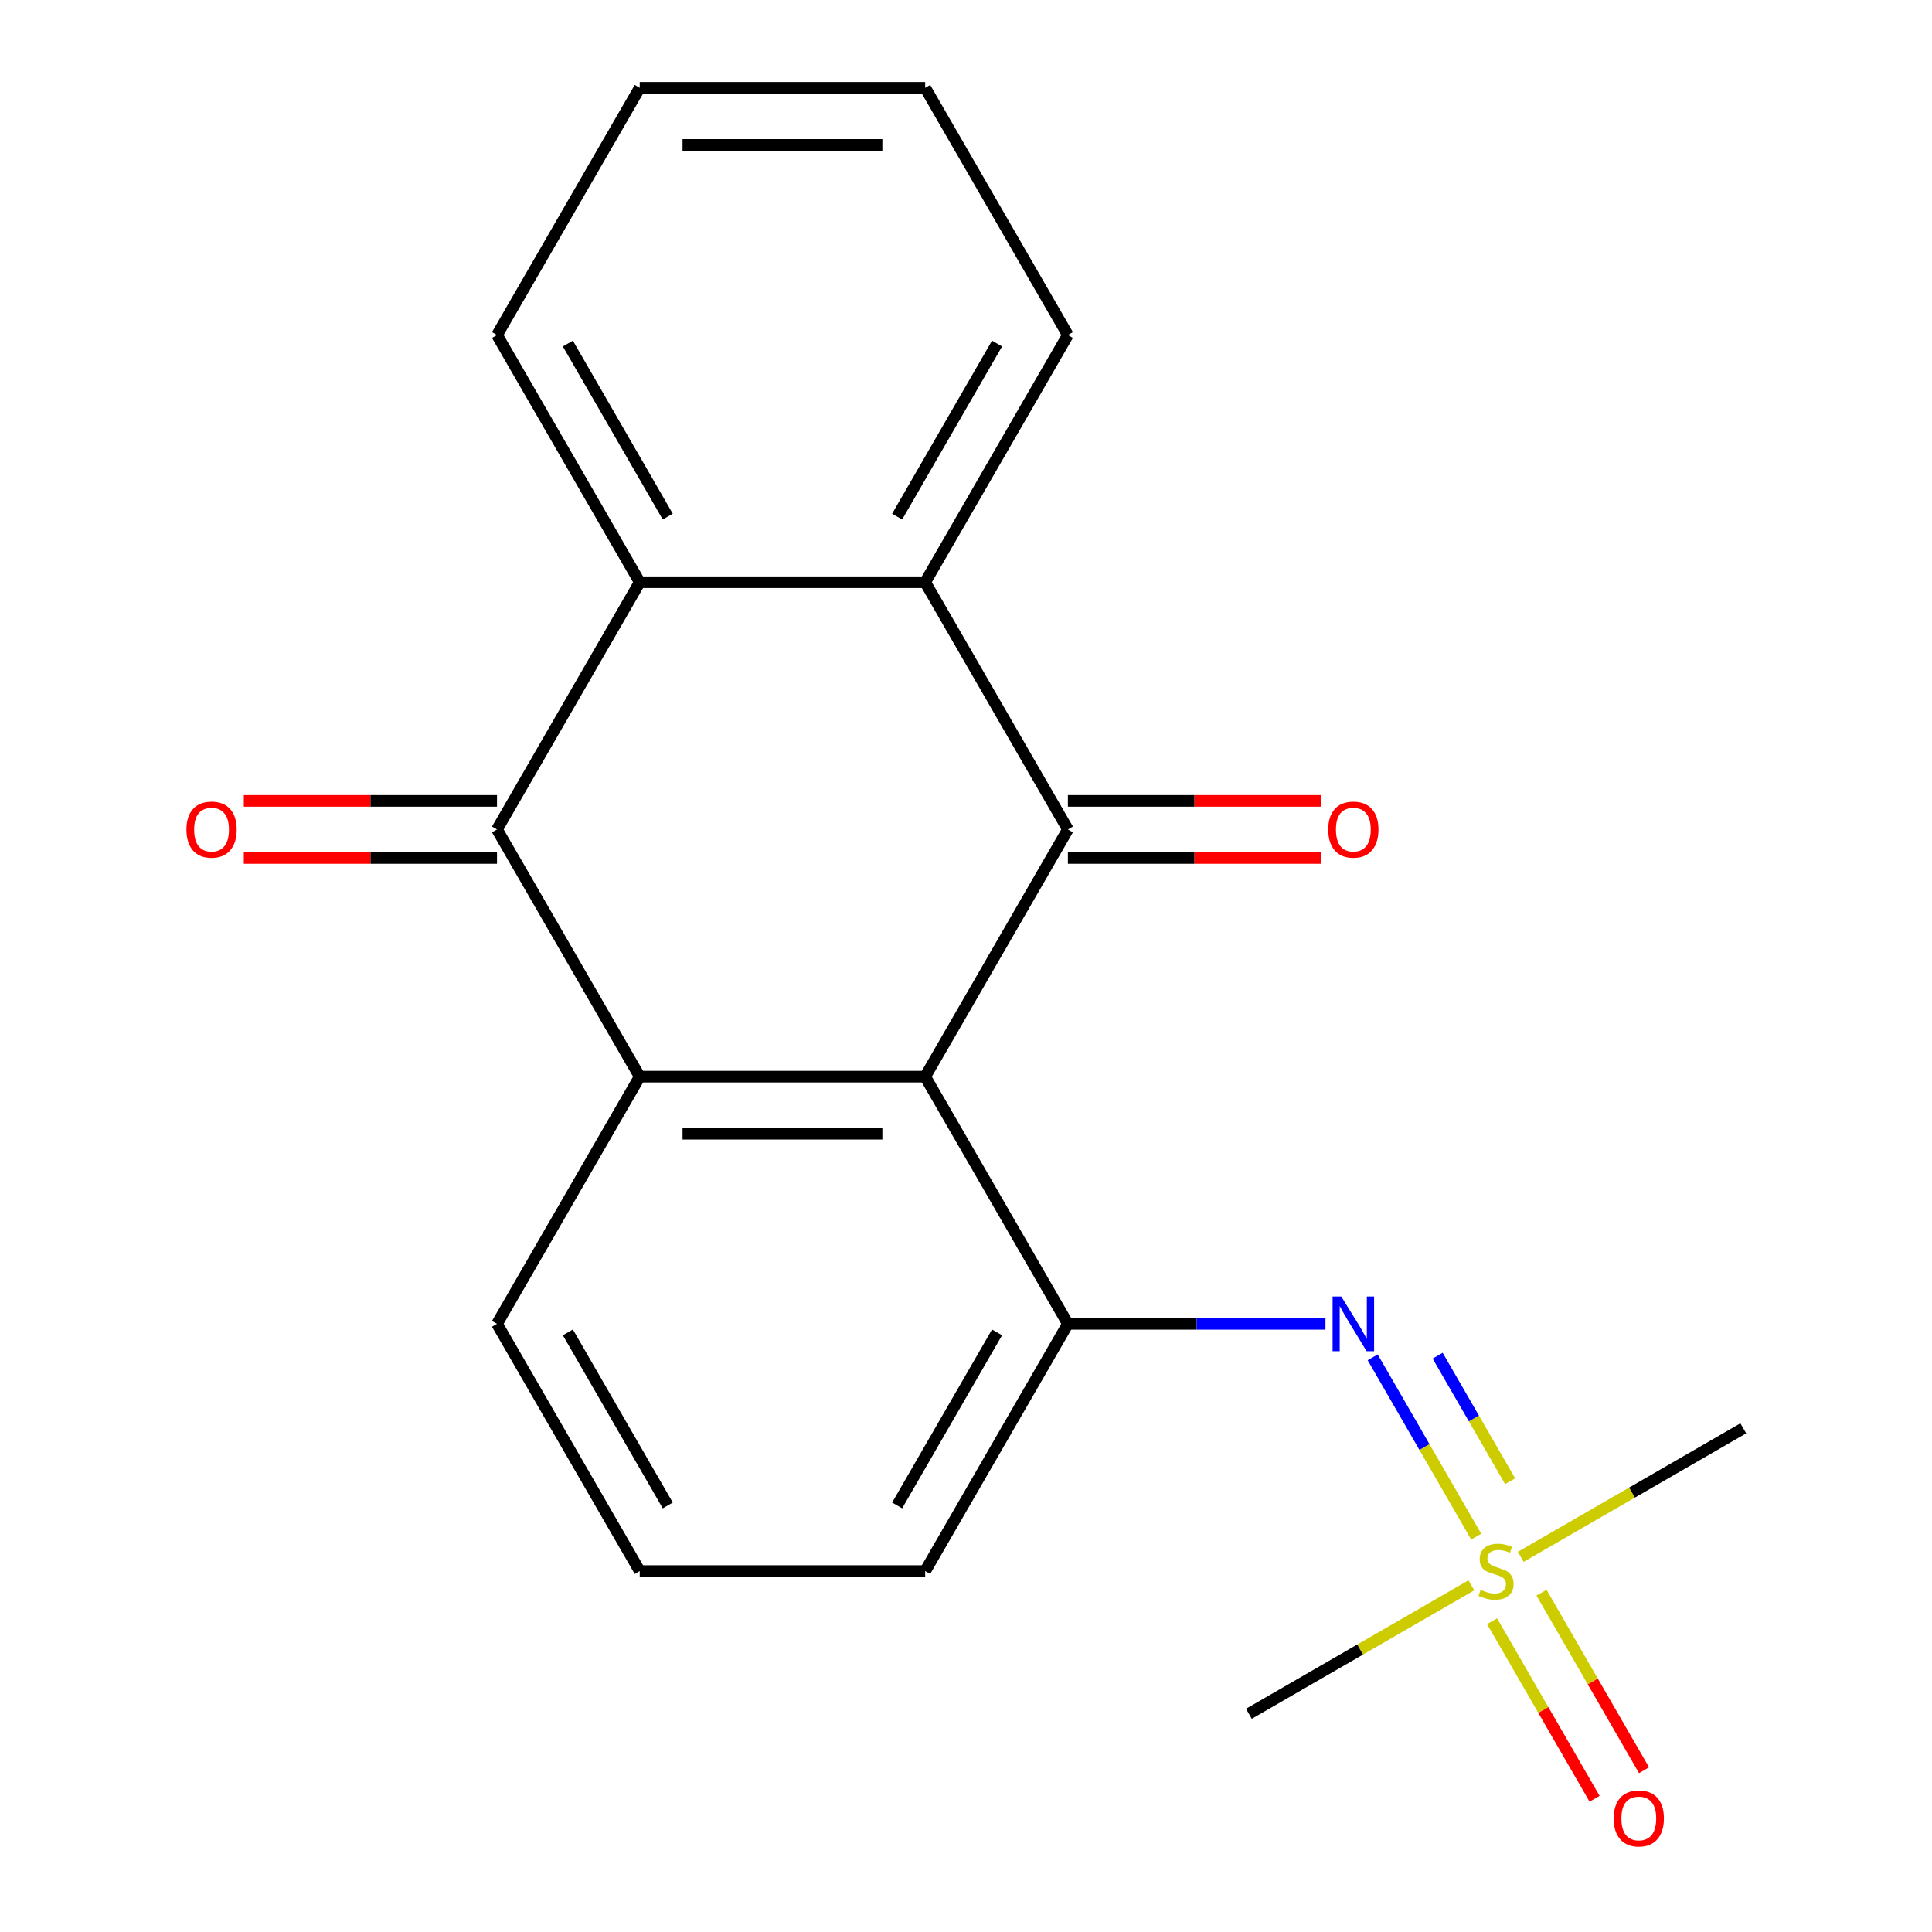 <?xml version='1.0' encoding='iso-8859-1'?>
<svg version='1.1' baseProfile='full'
              xmlns='http://www.w3.org/2000/svg'
                      xmlns:rdkit='http://www.rdkit.org/xml'
                      xmlns:xlink='http://www.w3.org/1999/xlink'
                  xml:space='preserve'
width='1000px' height='1000px' viewBox='0 0 1000 1000'>
<!-- END OF HEADER -->
<rect style='opacity:1.0;fill:#FFFFFF;stroke:none' width='1000' height='1000' x='0' y='0'> </rect>
<path class='bond-0' d='M 478.868,557.269 L 552.742,429.316' style='fill:none;fill-rule:evenodd;stroke:#000000;stroke-width:6px;stroke-linecap:butt;stroke-linejoin:miter;stroke-opacity:1' />
<path class='bond-1' d='M 478.868,557.269 L 331.12,557.269' style='fill:none;fill-rule:evenodd;stroke:#000000;stroke-width:6px;stroke-linecap:butt;stroke-linejoin:miter;stroke-opacity:1' />
<path class='bond-1' d='M 456.706,586.819 L 353.282,586.819' style='fill:none;fill-rule:evenodd;stroke:#000000;stroke-width:6px;stroke-linecap:butt;stroke-linejoin:miter;stroke-opacity:1' />
<path class='bond-6' d='M 478.868,557.269 L 552.742,685.223' style='fill:none;fill-rule:evenodd;stroke:#000000;stroke-width:6px;stroke-linecap:butt;stroke-linejoin:miter;stroke-opacity:1' />
<path class='bond-4' d='M 552.742,429.316 L 478.868,301.362' style='fill:none;fill-rule:evenodd;stroke:#000000;stroke-width:6px;stroke-linecap:butt;stroke-linejoin:miter;stroke-opacity:1' />
<path class='bond-8' d='M 552.742,444.09 L 618.269,444.09' style='fill:none;fill-rule:evenodd;stroke:#000000;stroke-width:6px;stroke-linecap:butt;stroke-linejoin:miter;stroke-opacity:1' />
<path class='bond-8' d='M 618.269,444.09 L 683.797,444.09' style='fill:none;fill-rule:evenodd;stroke:#FF0000;stroke-width:6px;stroke-linecap:butt;stroke-linejoin:miter;stroke-opacity:1' />
<path class='bond-8' d='M 552.742,414.541 L 618.269,414.541' style='fill:none;fill-rule:evenodd;stroke:#000000;stroke-width:6px;stroke-linecap:butt;stroke-linejoin:miter;stroke-opacity:1' />
<path class='bond-8' d='M 618.269,414.541 L 683.797,414.541' style='fill:none;fill-rule:evenodd;stroke:#FF0000;stroke-width:6px;stroke-linecap:butt;stroke-linejoin:miter;stroke-opacity:1' />
<path class='bond-2' d='M 331.12,557.269 L 257.246,429.316' style='fill:none;fill-rule:evenodd;stroke:#000000;stroke-width:6px;stroke-linecap:butt;stroke-linejoin:miter;stroke-opacity:1' />
<path class='bond-11' d='M 331.12,557.269 L 257.246,685.223' style='fill:none;fill-rule:evenodd;stroke:#000000;stroke-width:6px;stroke-linecap:butt;stroke-linejoin:miter;stroke-opacity:1' />
<path class='bond-5' d='M 257.246,429.316 L 331.12,301.362' style='fill:none;fill-rule:evenodd;stroke:#000000;stroke-width:6px;stroke-linecap:butt;stroke-linejoin:miter;stroke-opacity:1' />
<path class='bond-10' d='M 257.246,414.541 L 191.719,414.541' style='fill:none;fill-rule:evenodd;stroke:#000000;stroke-width:6px;stroke-linecap:butt;stroke-linejoin:miter;stroke-opacity:1' />
<path class='bond-10' d='M 191.719,414.541 L 126.191,414.541' style='fill:none;fill-rule:evenodd;stroke:#FF0000;stroke-width:6px;stroke-linecap:butt;stroke-linejoin:miter;stroke-opacity:1' />
<path class='bond-10' d='M 257.246,444.09 L 191.719,444.09' style='fill:none;fill-rule:evenodd;stroke:#000000;stroke-width:6px;stroke-linecap:butt;stroke-linejoin:miter;stroke-opacity:1' />
<path class='bond-10' d='M 191.719,444.09 L 126.191,444.09' style='fill:none;fill-rule:evenodd;stroke:#FF0000;stroke-width:6px;stroke-linecap:butt;stroke-linejoin:miter;stroke-opacity:1' />
<path class='bond-3' d='M 764.08,795.363 L 737.29,748.963' style='fill:none;fill-rule:evenodd;stroke:#CCCC00;stroke-width:6px;stroke-linecap:butt;stroke-linejoin:miter;stroke-opacity:1' />
<path class='bond-3' d='M 737.29,748.963 L 710.501,702.562' style='fill:none;fill-rule:evenodd;stroke:#0000FF;stroke-width:6px;stroke-linecap:butt;stroke-linejoin:miter;stroke-opacity:1' />
<path class='bond-3' d='M 781.634,766.668 L 762.881,734.188' style='fill:none;fill-rule:evenodd;stroke:#CCCC00;stroke-width:6px;stroke-linecap:butt;stroke-linejoin:miter;stroke-opacity:1' />
<path class='bond-3' d='M 762.881,734.188 L 744.129,701.708' style='fill:none;fill-rule:evenodd;stroke:#0000FF;stroke-width:6px;stroke-linecap:butt;stroke-linejoin:miter;stroke-opacity:1' />
<path class='bond-9' d='M 772.293,839.138 L 798.822,885.089' style='fill:none;fill-rule:evenodd;stroke:#CCCC00;stroke-width:6px;stroke-linecap:butt;stroke-linejoin:miter;stroke-opacity:1' />
<path class='bond-9' d='M 798.822,885.089 L 825.352,931.04' style='fill:none;fill-rule:evenodd;stroke:#FF0000;stroke-width:6px;stroke-linecap:butt;stroke-linejoin:miter;stroke-opacity:1' />
<path class='bond-9' d='M 797.883,824.363 L 824.413,870.314' style='fill:none;fill-rule:evenodd;stroke:#CCCC00;stroke-width:6px;stroke-linecap:butt;stroke-linejoin:miter;stroke-opacity:1' />
<path class='bond-9' d='M 824.413,870.314 L 850.943,916.265' style='fill:none;fill-rule:evenodd;stroke:#FF0000;stroke-width:6px;stroke-linecap:butt;stroke-linejoin:miter;stroke-opacity:1' />
<path class='bond-12' d='M 761.591,820.551 L 704.001,853.801' style='fill:none;fill-rule:evenodd;stroke:#CCCC00;stroke-width:6px;stroke-linecap:butt;stroke-linejoin:miter;stroke-opacity:1' />
<path class='bond-12' d='M 704.001,853.801 L 646.411,887.051' style='fill:none;fill-rule:evenodd;stroke:#000000;stroke-width:6px;stroke-linecap:butt;stroke-linejoin:miter;stroke-opacity:1' />
<path class='bond-13' d='M 787.138,805.802 L 844.728,772.552' style='fill:none;fill-rule:evenodd;stroke:#CCCC00;stroke-width:6px;stroke-linecap:butt;stroke-linejoin:miter;stroke-opacity:1' />
<path class='bond-13' d='M 844.728,772.552 L 902.318,739.302' style='fill:none;fill-rule:evenodd;stroke:#000000;stroke-width:6px;stroke-linecap:butt;stroke-linejoin:miter;stroke-opacity:1' />
<path class='bond-15' d='M 478.868,301.362 L 552.742,173.408' style='fill:none;fill-rule:evenodd;stroke:#000000;stroke-width:6px;stroke-linecap:butt;stroke-linejoin:miter;stroke-opacity:1' />
<path class='bond-15' d='M 464.358,267.394 L 516.07,177.826' style='fill:none;fill-rule:evenodd;stroke:#000000;stroke-width:6px;stroke-linecap:butt;stroke-linejoin:miter;stroke-opacity:1' />
<path class='bond-21' d='M 478.868,301.362 L 331.12,301.362' style='fill:none;fill-rule:evenodd;stroke:#000000;stroke-width:6px;stroke-linecap:butt;stroke-linejoin:miter;stroke-opacity:1' />
<path class='bond-16' d='M 331.12,301.362 L 257.246,173.408' style='fill:none;fill-rule:evenodd;stroke:#000000;stroke-width:6px;stroke-linecap:butt;stroke-linejoin:miter;stroke-opacity:1' />
<path class='bond-16' d='M 345.629,267.394 L 293.918,177.826' style='fill:none;fill-rule:evenodd;stroke:#000000;stroke-width:6px;stroke-linecap:butt;stroke-linejoin:miter;stroke-opacity:1' />
<path class='bond-7' d='M 552.742,685.223 L 619.399,685.223' style='fill:none;fill-rule:evenodd;stroke:#000000;stroke-width:6px;stroke-linecap:butt;stroke-linejoin:miter;stroke-opacity:1' />
<path class='bond-7' d='M 619.399,685.223 L 686.057,685.223' style='fill:none;fill-rule:evenodd;stroke:#0000FF;stroke-width:6px;stroke-linecap:butt;stroke-linejoin:miter;stroke-opacity:1' />
<path class='bond-14' d='M 552.742,685.223 L 478.868,813.176' style='fill:none;fill-rule:evenodd;stroke:#000000;stroke-width:6px;stroke-linecap:butt;stroke-linejoin:miter;stroke-opacity:1' />
<path class='bond-14' d='M 516.07,689.641 L 464.358,779.209' style='fill:none;fill-rule:evenodd;stroke:#000000;stroke-width:6px;stroke-linecap:butt;stroke-linejoin:miter;stroke-opacity:1' />
<path class='bond-20' d='M 257.246,685.223 L 331.12,813.176' style='fill:none;fill-rule:evenodd;stroke:#000000;stroke-width:6px;stroke-linecap:butt;stroke-linejoin:miter;stroke-opacity:1' />
<path class='bond-20' d='M 293.918,689.641 L 345.629,779.209' style='fill:none;fill-rule:evenodd;stroke:#000000;stroke-width:6px;stroke-linecap:butt;stroke-linejoin:miter;stroke-opacity:1' />
<path class='bond-17' d='M 478.868,813.176 L 331.12,813.176' style='fill:none;fill-rule:evenodd;stroke:#000000;stroke-width:6px;stroke-linecap:butt;stroke-linejoin:miter;stroke-opacity:1' />
<path class='bond-18' d='M 552.742,173.408 L 478.868,45.455' style='fill:none;fill-rule:evenodd;stroke:#000000;stroke-width:6px;stroke-linecap:butt;stroke-linejoin:miter;stroke-opacity:1' />
<path class='bond-19' d='M 257.246,173.408 L 331.12,45.455' style='fill:none;fill-rule:evenodd;stroke:#000000;stroke-width:6px;stroke-linecap:butt;stroke-linejoin:miter;stroke-opacity:1' />
<path class='bond-22' d='M 478.868,45.455 L 331.12,45.455' style='fill:none;fill-rule:evenodd;stroke:#000000;stroke-width:6px;stroke-linecap:butt;stroke-linejoin:miter;stroke-opacity:1' />
<path class='bond-22' d='M 456.706,75.004 L 353.282,75.004' style='fill:none;fill-rule:evenodd;stroke:#000000;stroke-width:6px;stroke-linecap:butt;stroke-linejoin:miter;stroke-opacity:1' />
<path  class='atom-4' d='M 766.364 822.896
Q 766.684 823.016, 768.004 823.576
Q 769.324 824.136, 770.764 824.496
Q 772.244 824.816, 773.684 824.816
Q 776.364 824.816, 777.924 823.536
Q 779.484 822.216, 779.484 819.936
Q 779.484 818.376, 778.684 817.416
Q 777.924 816.456, 776.724 815.936
Q 775.524 815.416, 773.524 814.816
Q 771.004 814.056, 769.484 813.336
Q 768.004 812.616, 766.924 811.096
Q 765.884 809.576, 765.884 807.016
Q 765.884 803.456, 768.284 801.256
Q 770.724 799.056, 775.524 799.056
Q 778.804 799.056, 782.524 800.616
L 781.604 803.696
Q 778.204 802.296, 775.644 802.296
Q 772.884 802.296, 771.364 803.456
Q 769.844 804.576, 769.884 806.536
Q 769.884 808.056, 770.644 808.976
Q 771.444 809.896, 772.564 810.416
Q 773.724 810.936, 775.644 811.536
Q 778.204 812.336, 779.724 813.136
Q 781.244 813.936, 782.324 815.576
Q 783.444 817.176, 783.444 819.936
Q 783.444 823.856, 780.804 825.976
Q 778.204 828.056, 773.844 828.056
Q 771.324 828.056, 769.404 827.496
Q 767.524 826.976, 765.284 826.056
L 766.364 822.896
' fill='#CCCC00'/>
<path  class='atom-8' d='M 694.23 671.063
L 703.51 686.063
Q 704.43 687.543, 705.91 690.223
Q 707.39 692.903, 707.47 693.063
L 707.47 671.063
L 711.23 671.063
L 711.23 699.383
L 707.35 699.383
L 697.39 682.983
Q 696.23 681.063, 694.99 678.863
Q 693.79 676.663, 693.43 675.983
L 693.43 699.383
L 689.75 699.383
L 689.75 671.063
L 694.23 671.063
' fill='#0000FF'/>
<path  class='atom-9' d='M 687.49 429.396
Q 687.49 422.596, 690.85 418.796
Q 694.21 414.996, 700.49 414.996
Q 706.77 414.996, 710.13 418.796
Q 713.49 422.596, 713.49 429.396
Q 713.49 436.276, 710.09 440.196
Q 706.69 444.076, 700.49 444.076
Q 694.25 444.076, 690.85 440.196
Q 687.49 436.316, 687.49 429.396
M 700.49 440.876
Q 704.81 440.876, 707.13 437.996
Q 709.49 435.076, 709.49 429.396
Q 709.49 423.836, 707.13 421.036
Q 704.81 418.196, 700.49 418.196
Q 696.17 418.196, 693.81 420.996
Q 691.49 423.796, 691.49 429.396
Q 691.49 435.116, 693.81 437.996
Q 696.17 440.876, 700.49 440.876
' fill='#FF0000'/>
<path  class='atom-10' d='M 835.238 941.21
Q 835.238 934.41, 838.598 930.61
Q 841.958 926.81, 848.238 926.81
Q 854.518 926.81, 857.878 930.61
Q 861.238 934.41, 861.238 941.21
Q 861.238 948.09, 857.838 952.01
Q 854.438 955.89, 848.238 955.89
Q 841.998 955.89, 838.598 952.01
Q 835.238 948.13, 835.238 941.21
M 848.238 952.69
Q 852.558 952.69, 854.878 949.81
Q 857.238 946.89, 857.238 941.21
Q 857.238 935.65, 854.878 932.85
Q 852.558 930.01, 848.238 930.01
Q 843.918 930.01, 841.558 932.81
Q 839.238 935.61, 839.238 941.21
Q 839.238 946.93, 841.558 949.81
Q 843.918 952.69, 848.238 952.69
' fill='#FF0000'/>
<path  class='atom-11' d='M 96.498 429.396
Q 96.498 422.596, 99.858 418.796
Q 103.218 414.996, 109.498 414.996
Q 115.778 414.996, 119.138 418.796
Q 122.498 422.596, 122.498 429.396
Q 122.498 436.276, 119.098 440.196
Q 115.698 444.076, 109.498 444.076
Q 103.258 444.076, 99.858 440.196
Q 96.498 436.316, 96.498 429.396
M 109.498 440.876
Q 113.818 440.876, 116.138 437.996
Q 118.498 435.076, 118.498 429.396
Q 118.498 423.836, 116.138 421.036
Q 113.818 418.196, 109.498 418.196
Q 105.178 418.196, 102.818 420.996
Q 100.498 423.796, 100.498 429.396
Q 100.498 435.116, 102.818 437.996
Q 105.178 440.876, 109.498 440.876
' fill='#FF0000'/>
</svg>
